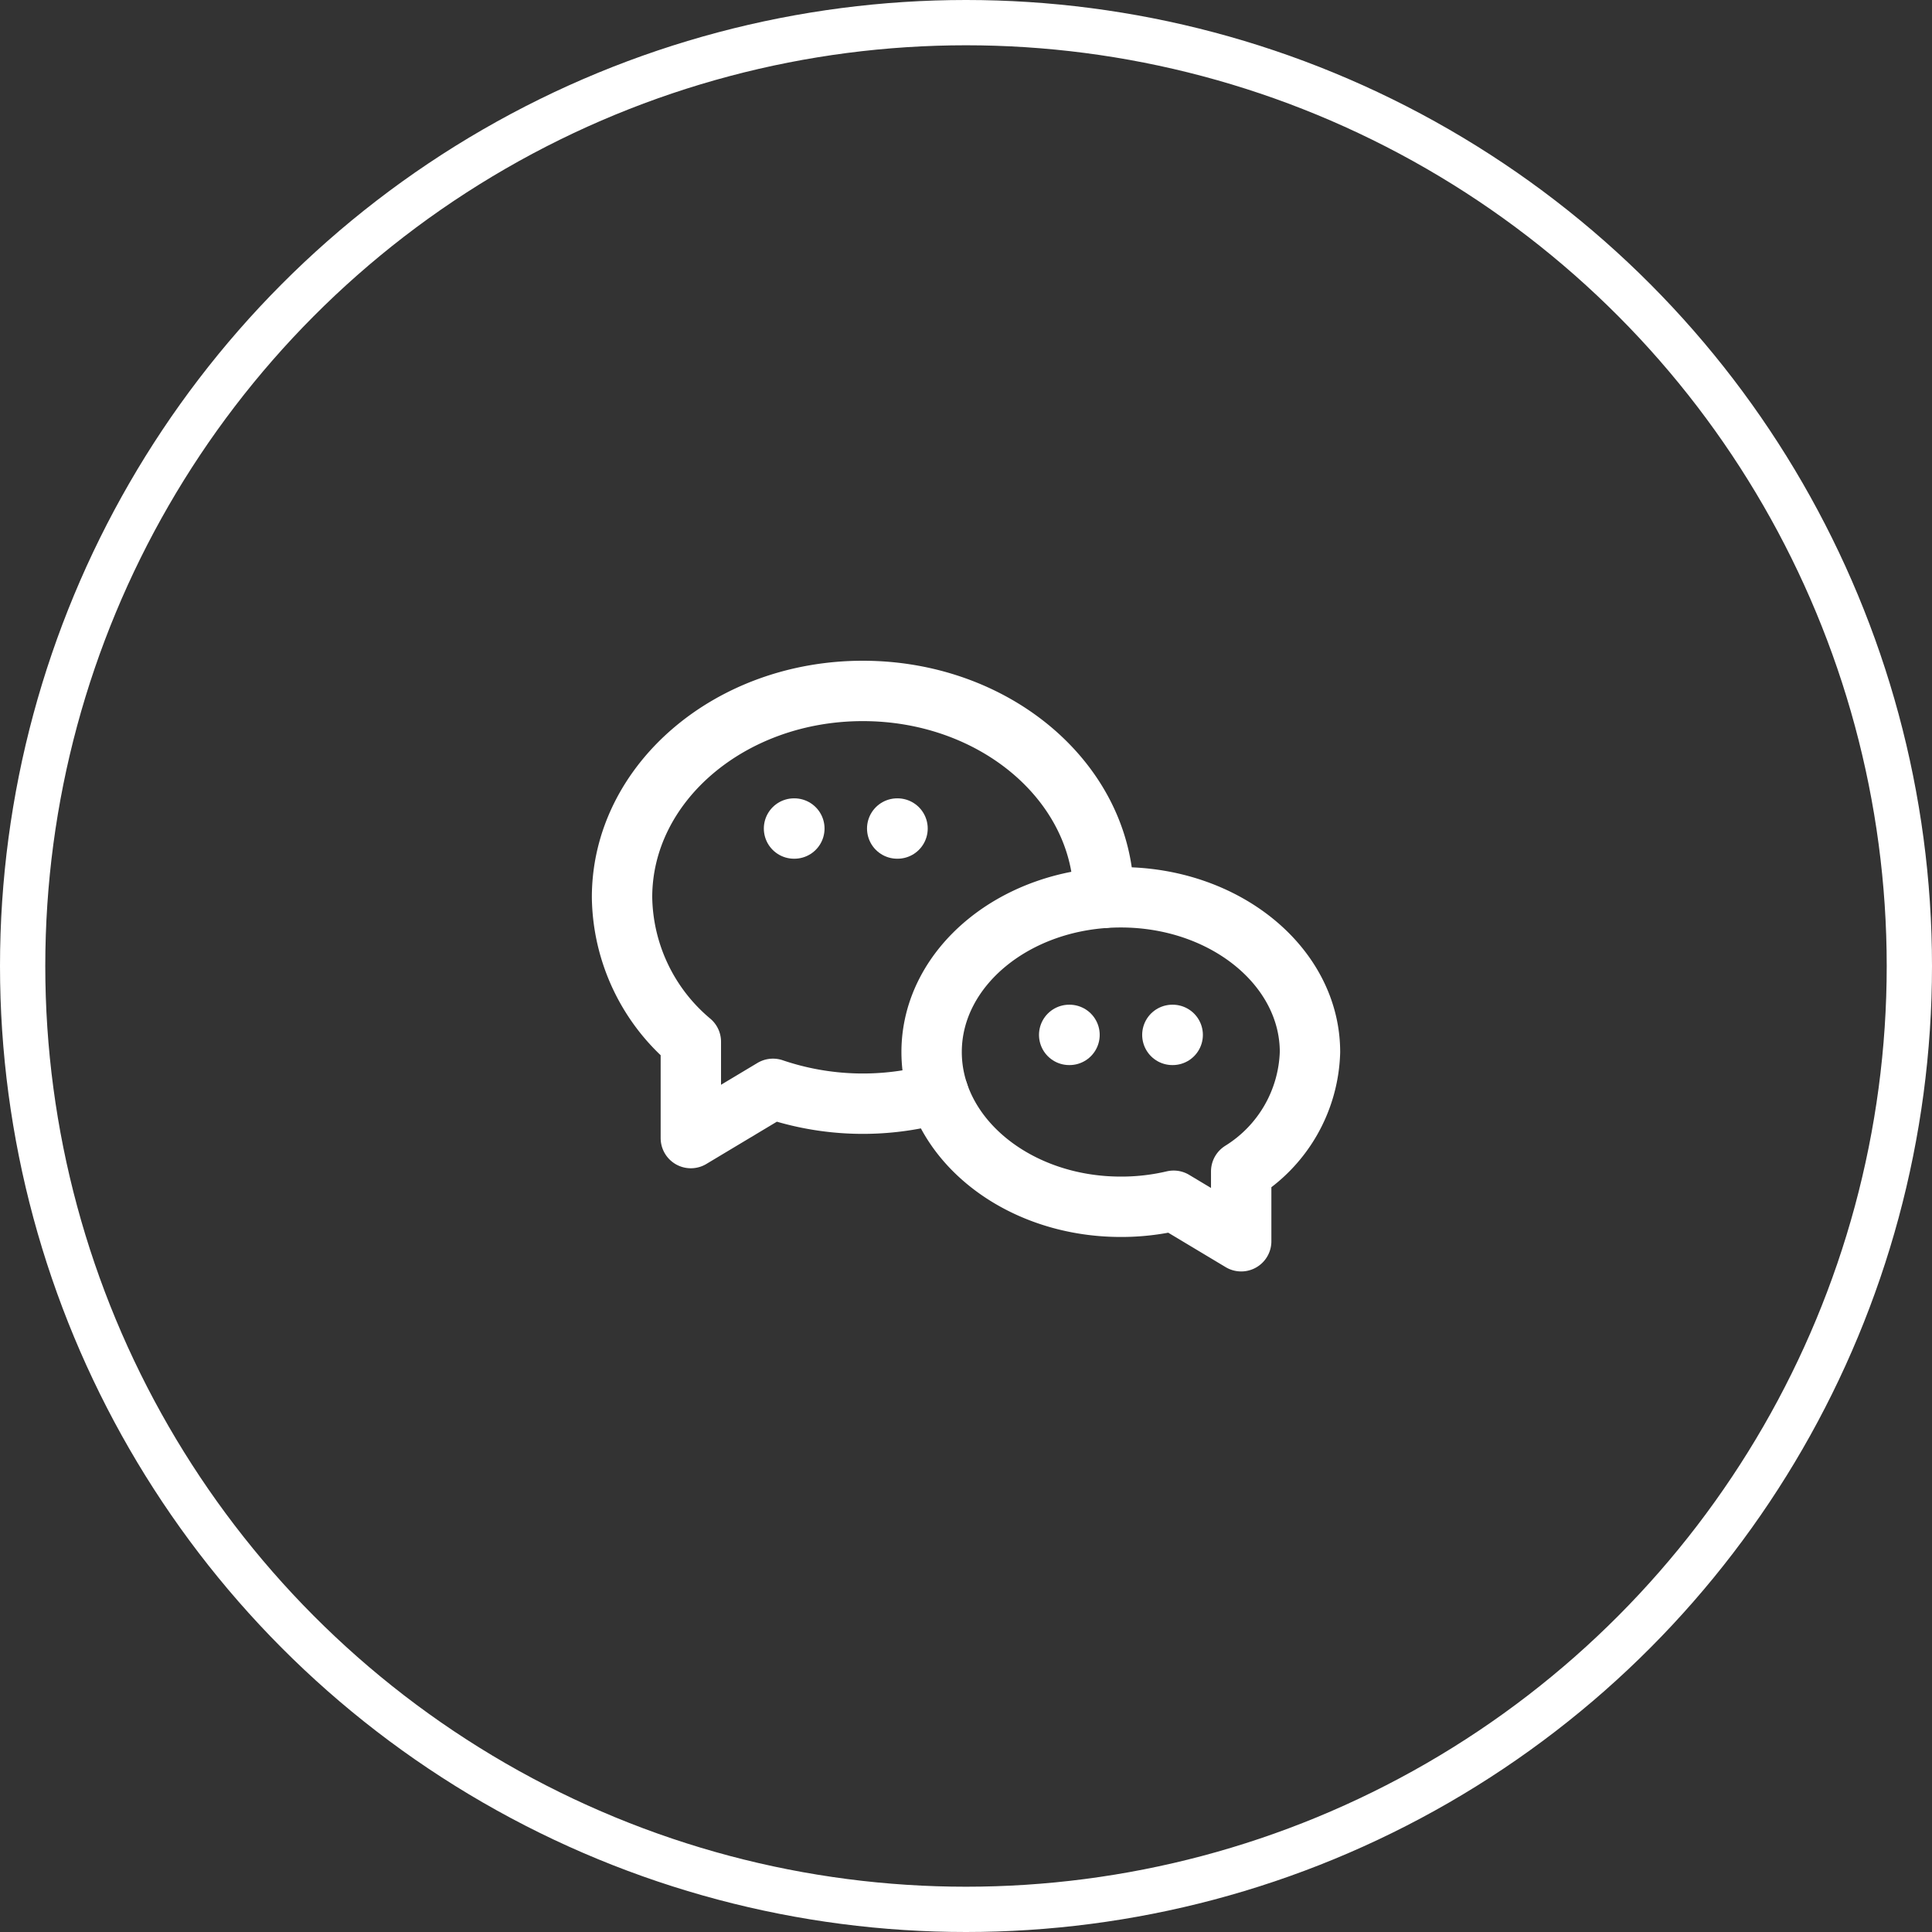 <svg xmlns="http://www.w3.org/2000/svg" width="64" height="64" viewBox="0 0 64 64">
  <rect x="0" y="0" width="64" height="64" fill="#333333" stroke="none"/>
  <g id="_9" data-name="9" transform="translate(-112 -1407)">
    <g id="Ellipse_502" data-name="Ellipse 502" transform="translate(112 1407)" fill="none" stroke="#fff" stroke-width="1.5">
      <circle cx="32" cy="32" r="32" stroke="none"/>
      <circle cx="32" cy="32" r="31.25" fill="none"/>
    </g>
    <g id="Group_19591" data-name="Group 19591" transform="translate(130.606 1425.888)">
      <path id="Path_28649" data-name="Path 28649" d="M17.267,10c3.462,0,6.267,2.3,6.267,5.127a4.817,4.817,0,0,1-2.279,3.954v2.313l-2.238-1.342a7.576,7.576,0,0,1-1.75.2c-3.462,0-6.267-2.3-6.267-5.127S13.805,10,17.267,10Z" transform="translate(1.255 0.836)" fill="none" stroke="#fff" stroke-linecap="round" stroke-linejoin="round" stroke-width="2"/>
      <path id="Path_28650" data-name="Path 28650" d="M12.479,17.329A9.259,9.259,0,0,1,7,17.181L4.279,18.812V15.621A6.354,6.354,0,0,1,2,10.836C2,7.06,5.571,4,9.976,4c4.309,0,7.82,2.928,7.976,6.591v.265" fill="none" stroke="#fff" stroke-linecap="round" stroke-linejoin="round" stroke-width="2"/>
      <path id="Path_28651" data-name="Path 28651" d="M10,8h.011" transform="translate(1.115 0.558)" fill="none" stroke="#fff" stroke-linecap="round" stroke-linejoin="round" stroke-width="2"/>
      <path id="Path_28652" data-name="Path 28652" d="M7,8h.011" transform="translate(0.697 0.558)" fill="none" stroke="#fff" stroke-linecap="round" stroke-linejoin="round" stroke-width="2"/>
      <path id="Path_28653" data-name="Path 28653" d="M15,14h.011" transform="translate(1.812 1.394)" fill="none" stroke="#fff" stroke-linecap="round" stroke-linejoin="round" stroke-width="2"/>
      <path id="Path_28654" data-name="Path 28654" d="M18,14h.011" transform="translate(2.23 1.394)" fill="none" stroke="#fff" stroke-linecap="round" stroke-linejoin="round" stroke-width="2"/>
    </g>
  </g>
</svg>

